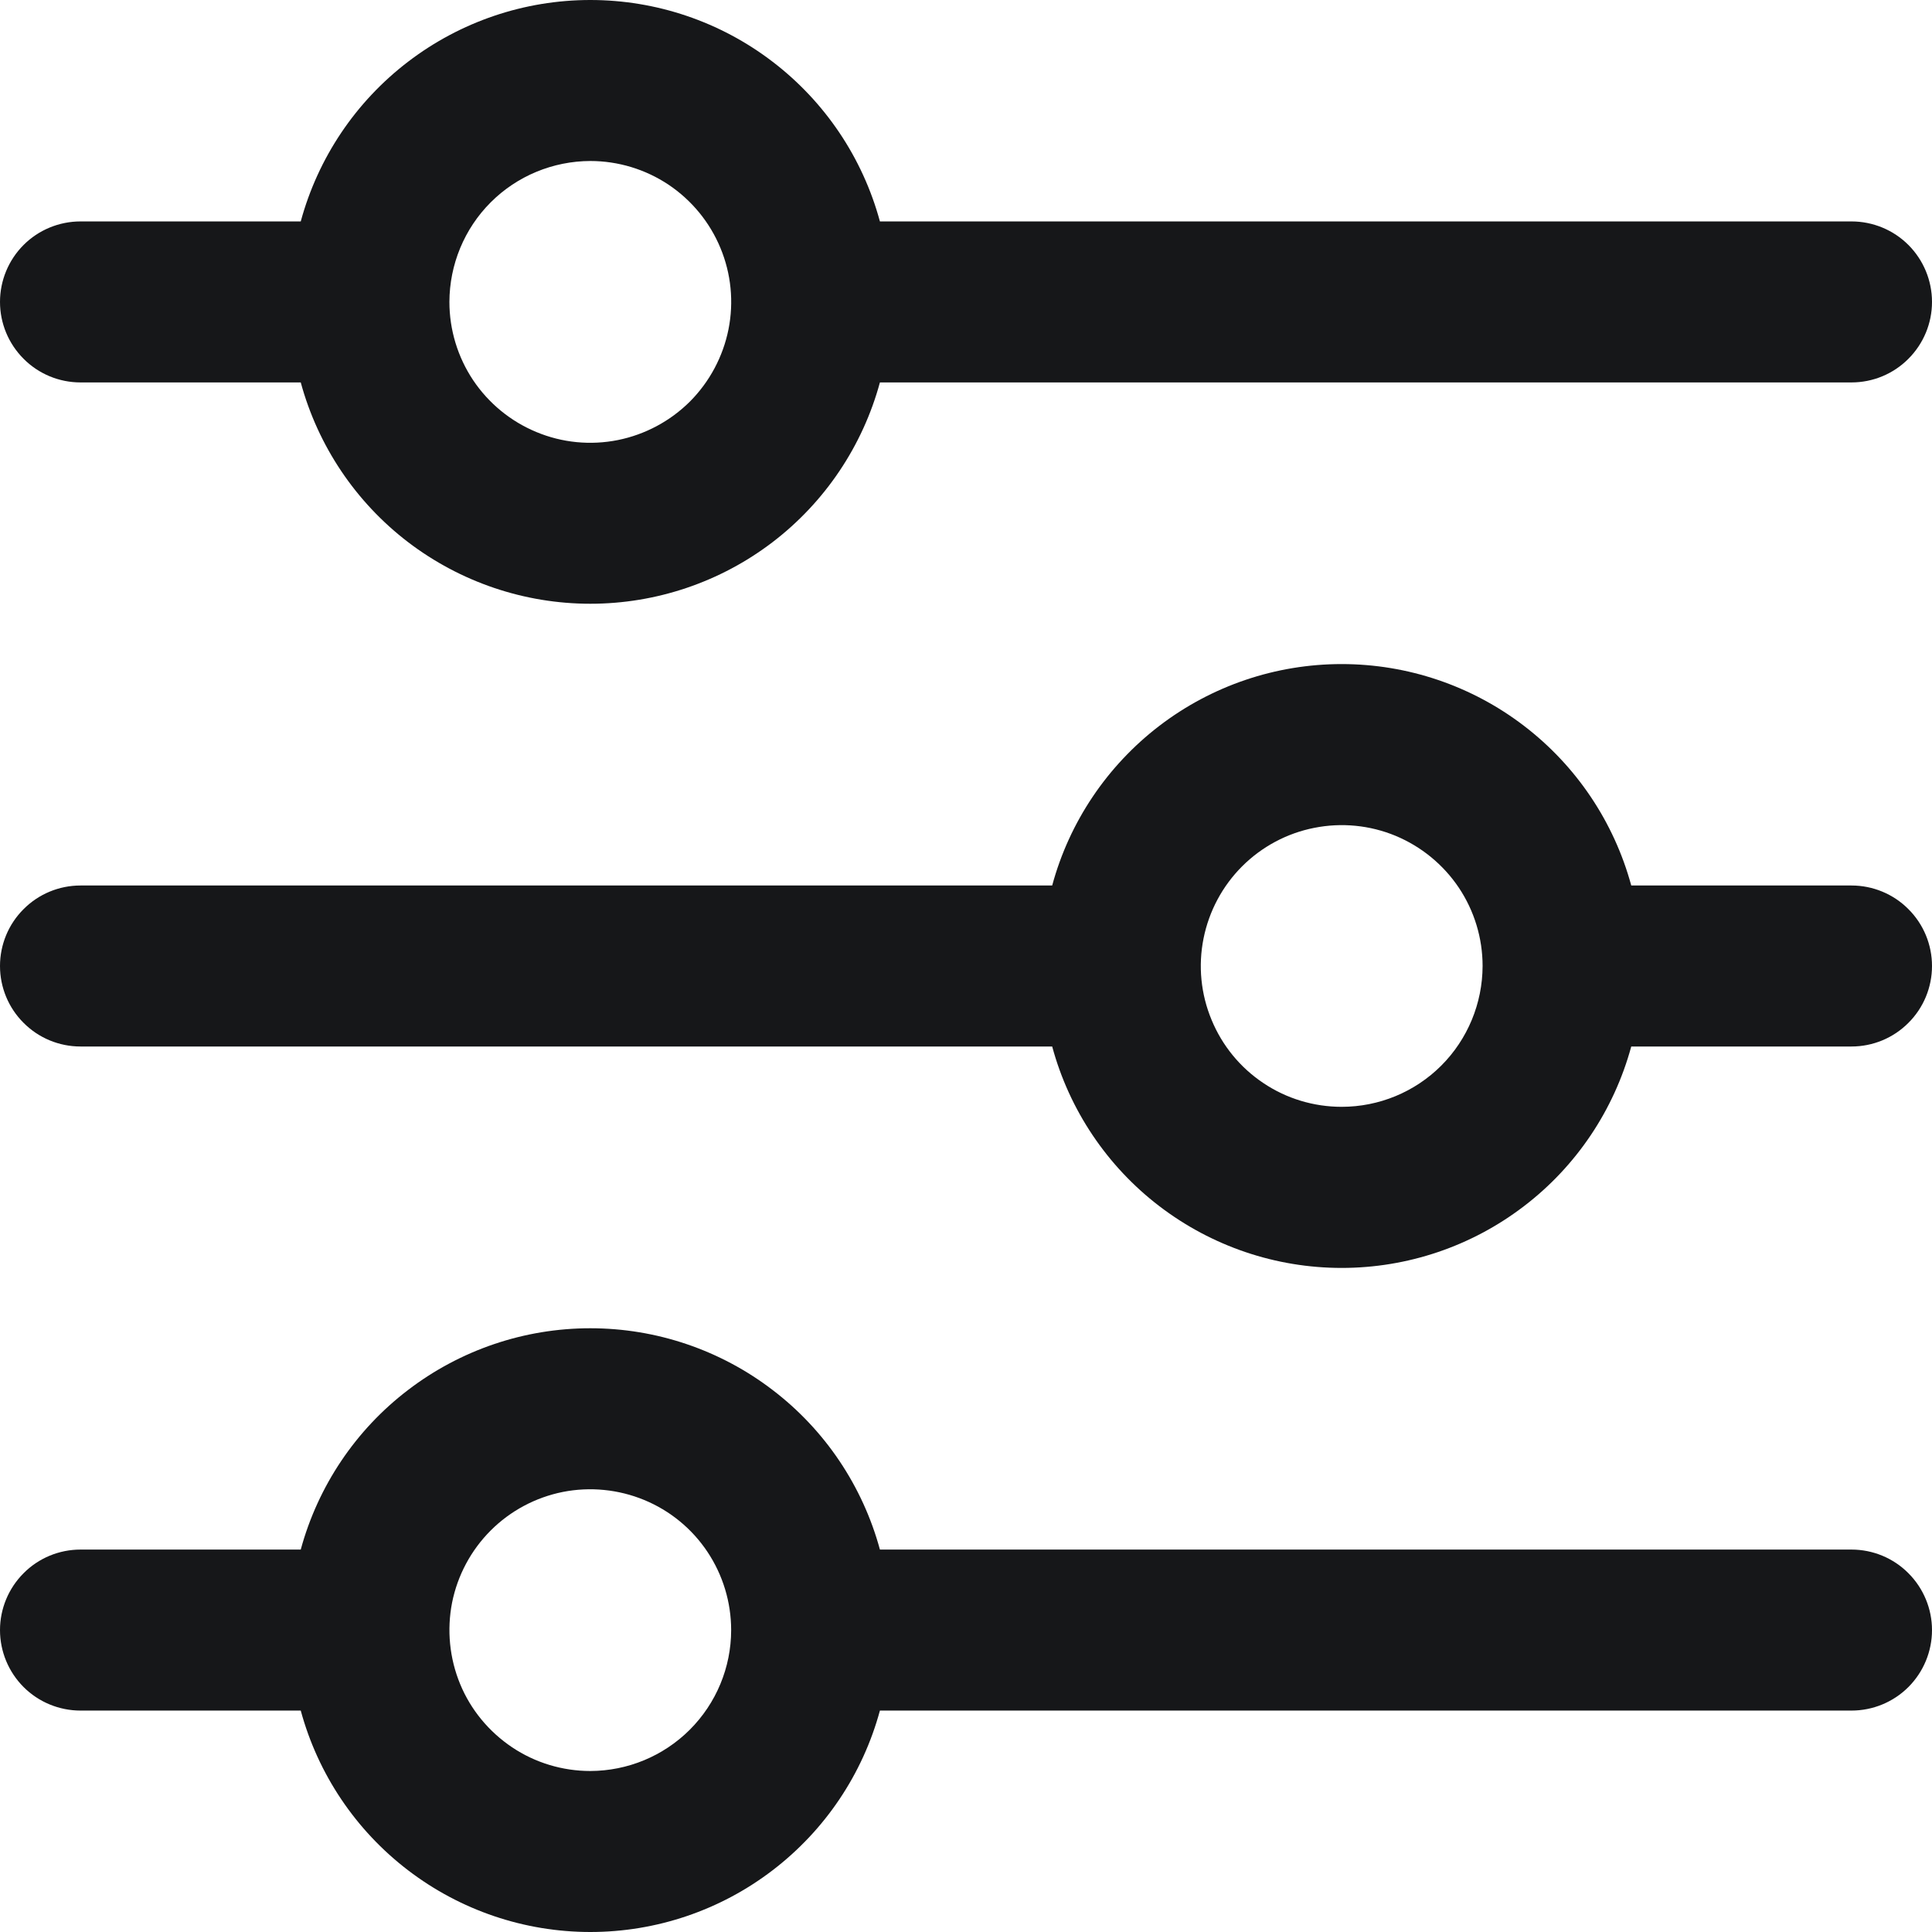 <svg width="18" height="18" viewBox="0 0 18 18" fill="none" xmlns="http://www.w3.org/2000/svg">
<path d="M0.75 3.563H2.802C2.963 4.155 3.314 4.678 3.802 5.051C4.29 5.423 4.886 5.625 5.5 5.625C6.114 5.625 6.711 5.423 7.198 5.051C7.686 4.678 8.037 4.155 8.198 3.563H17.25C17.449 3.563 17.64 3.484 17.78 3.343C17.921 3.202 18 3.012 18 2.813C18 2.614 17.921 2.423 17.78 2.282C17.64 2.142 17.449 2.063 17.25 2.063H8.198C8.037 1.47 7.686 0.948 7.198 0.575C6.711 0.202 6.114 0 5.5 0C4.886 0 4.29 0.202 3.802 0.575C3.314 0.948 2.963 1.47 2.802 2.063H0.75C0.551 2.063 0.36 2.142 0.22 2.282C0.079 2.423 0 2.614 0 2.813C0 3.012 0.079 3.202 0.22 3.343C0.36 3.484 0.551 3.563 0.75 3.563ZM5.5 1.5C5.759 1.5 6.013 1.577 6.229 1.721C6.445 1.866 6.613 2.071 6.712 2.31C6.812 2.55 6.838 2.814 6.787 3.069C6.736 3.323 6.611 3.557 6.428 3.741C6.244 3.924 6.01 4.049 5.756 4.1C5.501 4.151 5.237 4.125 4.997 4.025C4.758 3.926 4.553 3.758 4.408 3.542C4.264 3.326 4.187 3.072 4.187 2.813C4.188 2.465 4.326 2.131 4.572 1.885C4.818 1.639 5.152 1.501 5.5 1.5ZM17.25 8.25H15.198C15.037 7.658 14.686 7.135 14.198 6.762C13.711 6.389 13.114 6.187 12.5 6.187C11.886 6.187 11.29 6.389 10.802 6.762C10.315 7.135 9.963 7.658 9.803 8.25H0.75C0.551 8.25 0.36 8.329 0.22 8.47C0.079 8.61 0 8.801 0 9C0 9.199 0.079 9.39 0.22 9.53C0.36 9.671 0.551 9.75 0.75 9.75H9.803C9.963 10.342 10.315 10.866 10.802 11.238C11.29 11.611 11.886 11.813 12.5 11.813C13.114 11.813 13.711 11.611 14.198 11.238C14.686 10.866 15.037 10.342 15.198 9.75H17.25C17.449 9.75 17.64 9.671 17.78 9.53C17.921 9.39 18 9.199 18 9C18 8.801 17.921 8.61 17.78 8.47C17.64 8.329 17.449 8.25 17.25 8.25ZM12.5 10.312C12.241 10.312 11.987 10.236 11.771 10.091C11.555 9.947 11.387 9.742 11.288 9.502C11.188 9.262 11.162 8.999 11.213 8.744C11.264 8.489 11.389 8.255 11.572 8.072C11.756 7.888 11.99 7.763 12.244 7.713C12.499 7.662 12.763 7.688 13.002 7.787C13.242 7.887 13.447 8.055 13.592 8.271C13.736 8.487 13.813 8.74 13.813 9C13.812 9.348 13.674 9.682 13.428 9.928C13.182 10.174 12.848 10.312 12.5 10.312ZM17.25 14.437H8.198C8.037 13.845 7.686 13.322 7.198 12.95C6.711 12.577 6.114 12.375 5.5 12.375C4.886 12.375 4.29 12.577 3.802 12.95C3.314 13.322 2.963 13.845 2.802 14.437H0.75C0.551 14.437 0.36 14.516 0.22 14.657C0.079 14.798 0 14.989 0 15.187C0 15.386 0.079 15.577 0.22 15.718C0.36 15.858 0.551 15.937 0.75 15.937H2.802C2.963 16.53 3.314 17.052 3.802 17.425C4.29 17.798 4.886 18 5.5 18C6.114 18 6.711 17.798 7.198 17.425C7.686 17.052 8.037 16.53 8.198 15.937H17.25C17.449 15.937 17.64 15.858 17.78 15.718C17.921 15.577 18 15.386 18 15.187C18 14.989 17.921 14.798 17.78 14.657C17.64 14.516 17.449 14.437 17.25 14.437ZM5.5 16.5C5.24 16.5 4.986 16.423 4.771 16.279C4.555 16.134 4.386 15.93 4.287 15.69C4.188 15.45 4.162 15.186 4.212 14.931C4.263 14.677 4.388 14.443 4.572 14.259C4.755 14.076 4.989 13.951 5.244 13.9C5.498 13.85 5.762 13.876 6.002 13.975C6.242 14.074 6.447 14.242 6.591 14.458C6.735 14.674 6.812 14.928 6.812 15.187C6.812 15.535 6.673 15.869 6.427 16.115C6.181 16.361 5.848 16.499 5.5 16.5Z" fill="#161719"/>
</svg>
